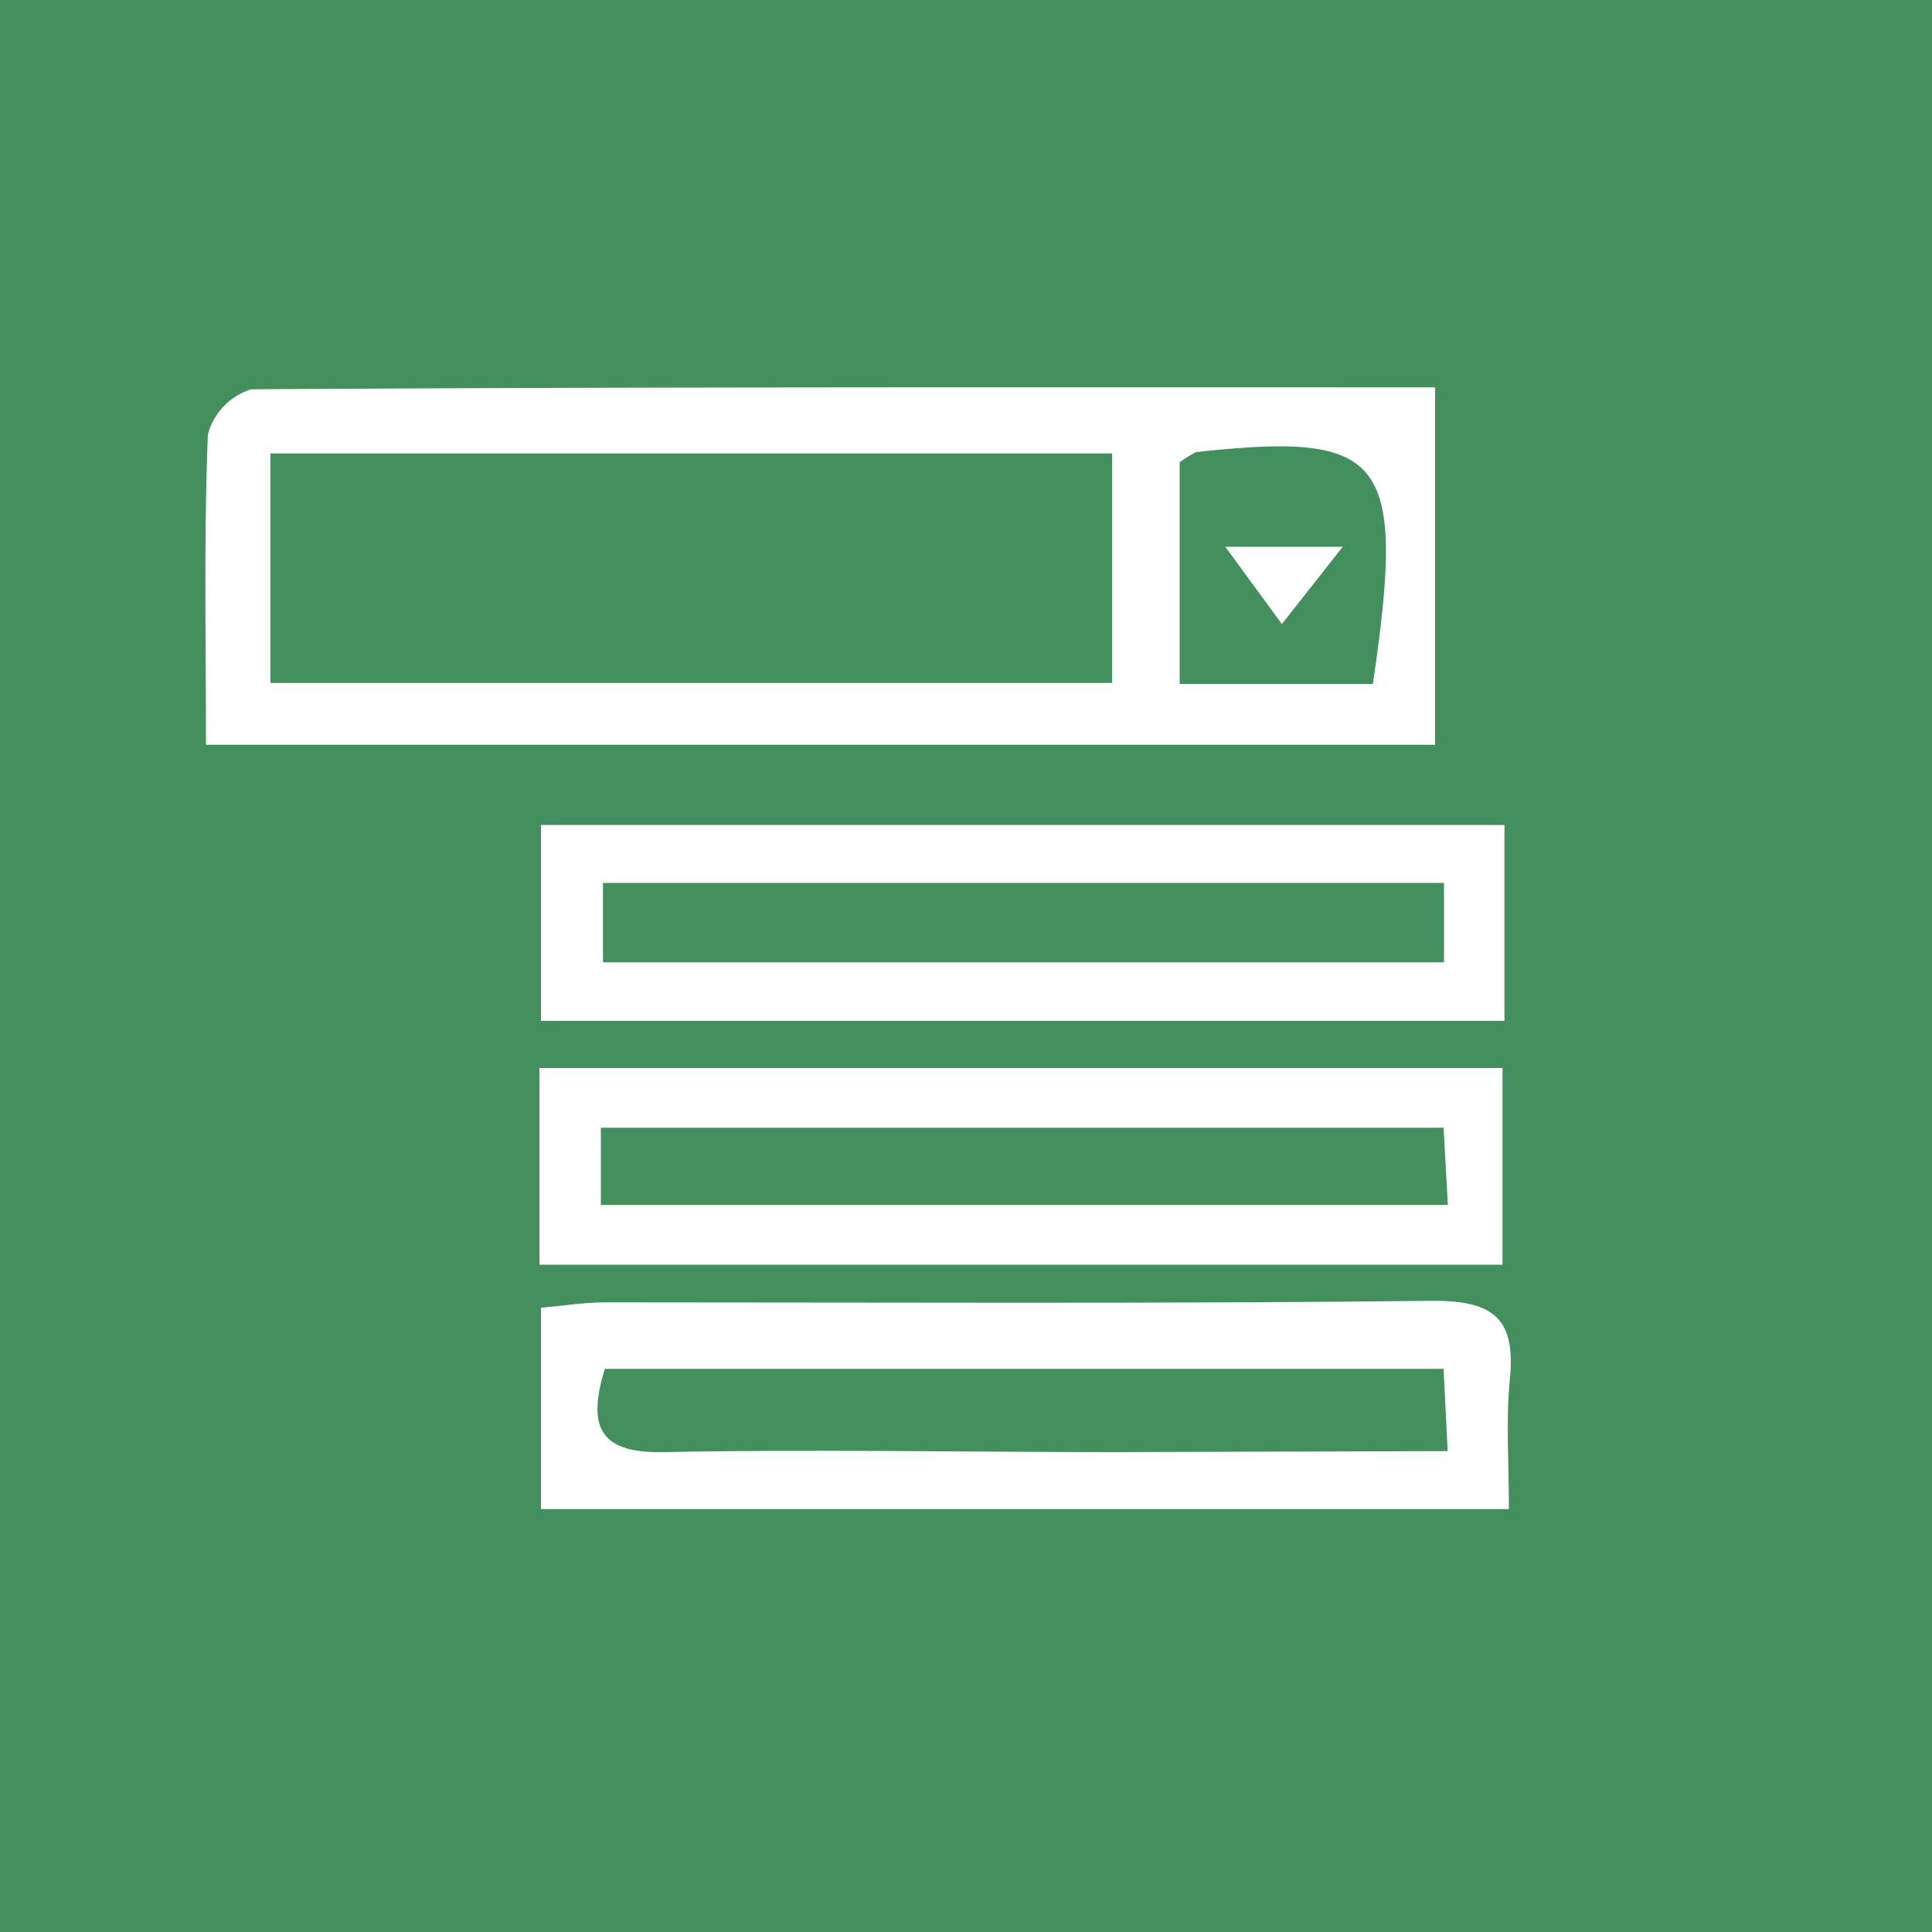 <svg id="excel" xmlns="http://www.w3.org/2000/svg" viewBox="0 0 100 100"><defs><style>.cls-1{fill:#438f5d;}.cls-2{fill:#fff;}</style></defs><rect class="cls-1" x="-99" y="-2" width="299" height="202.91"/><g id="listederoulante"><path class="cls-2" d="M10.66,38.55c0-5.61-.11-10.84.1-16.06A3.34,3.34,0,0,1,13,20.15c20.32-.13,40.64-.1,61.28-.1v18.5ZM14,35.35H57.56V23.47H14ZM61.06,23.93V35.4h10c1.72-11.72.66-13.07-9.15-12A6,6,0,0,0,61.06,23.93Z"/><path class="cls-2" d="M78.1,78.11H28V67.69c1.1-.1,2.18-.27,3.25-.28,14.35,0,28.7.08,43-.08,3.22,0,4.19,1.07,3.9,4.08C77.94,73.5,78.1,75.62,78.1,78.11Zm-3.17-3-.21-4.26H31.31c-1,3.2-.09,4.38,3.08,4.31,7.74-.15,15.48,0,23.22,0Z"/><path class="cls-2" d="M77.87,42.7V52.84H28V42.7Zm-3.13,3H31.21v4.11H74.74Z"/><path class="cls-2" d="M27.92,55.28H77.77V65.46H27.92Zm3.18,7.09H74.94l-.22-4H31.1Z"/><path class="cls-2" d="M66.35,32.3l-2.93-4H69.5Z"/></g></svg>